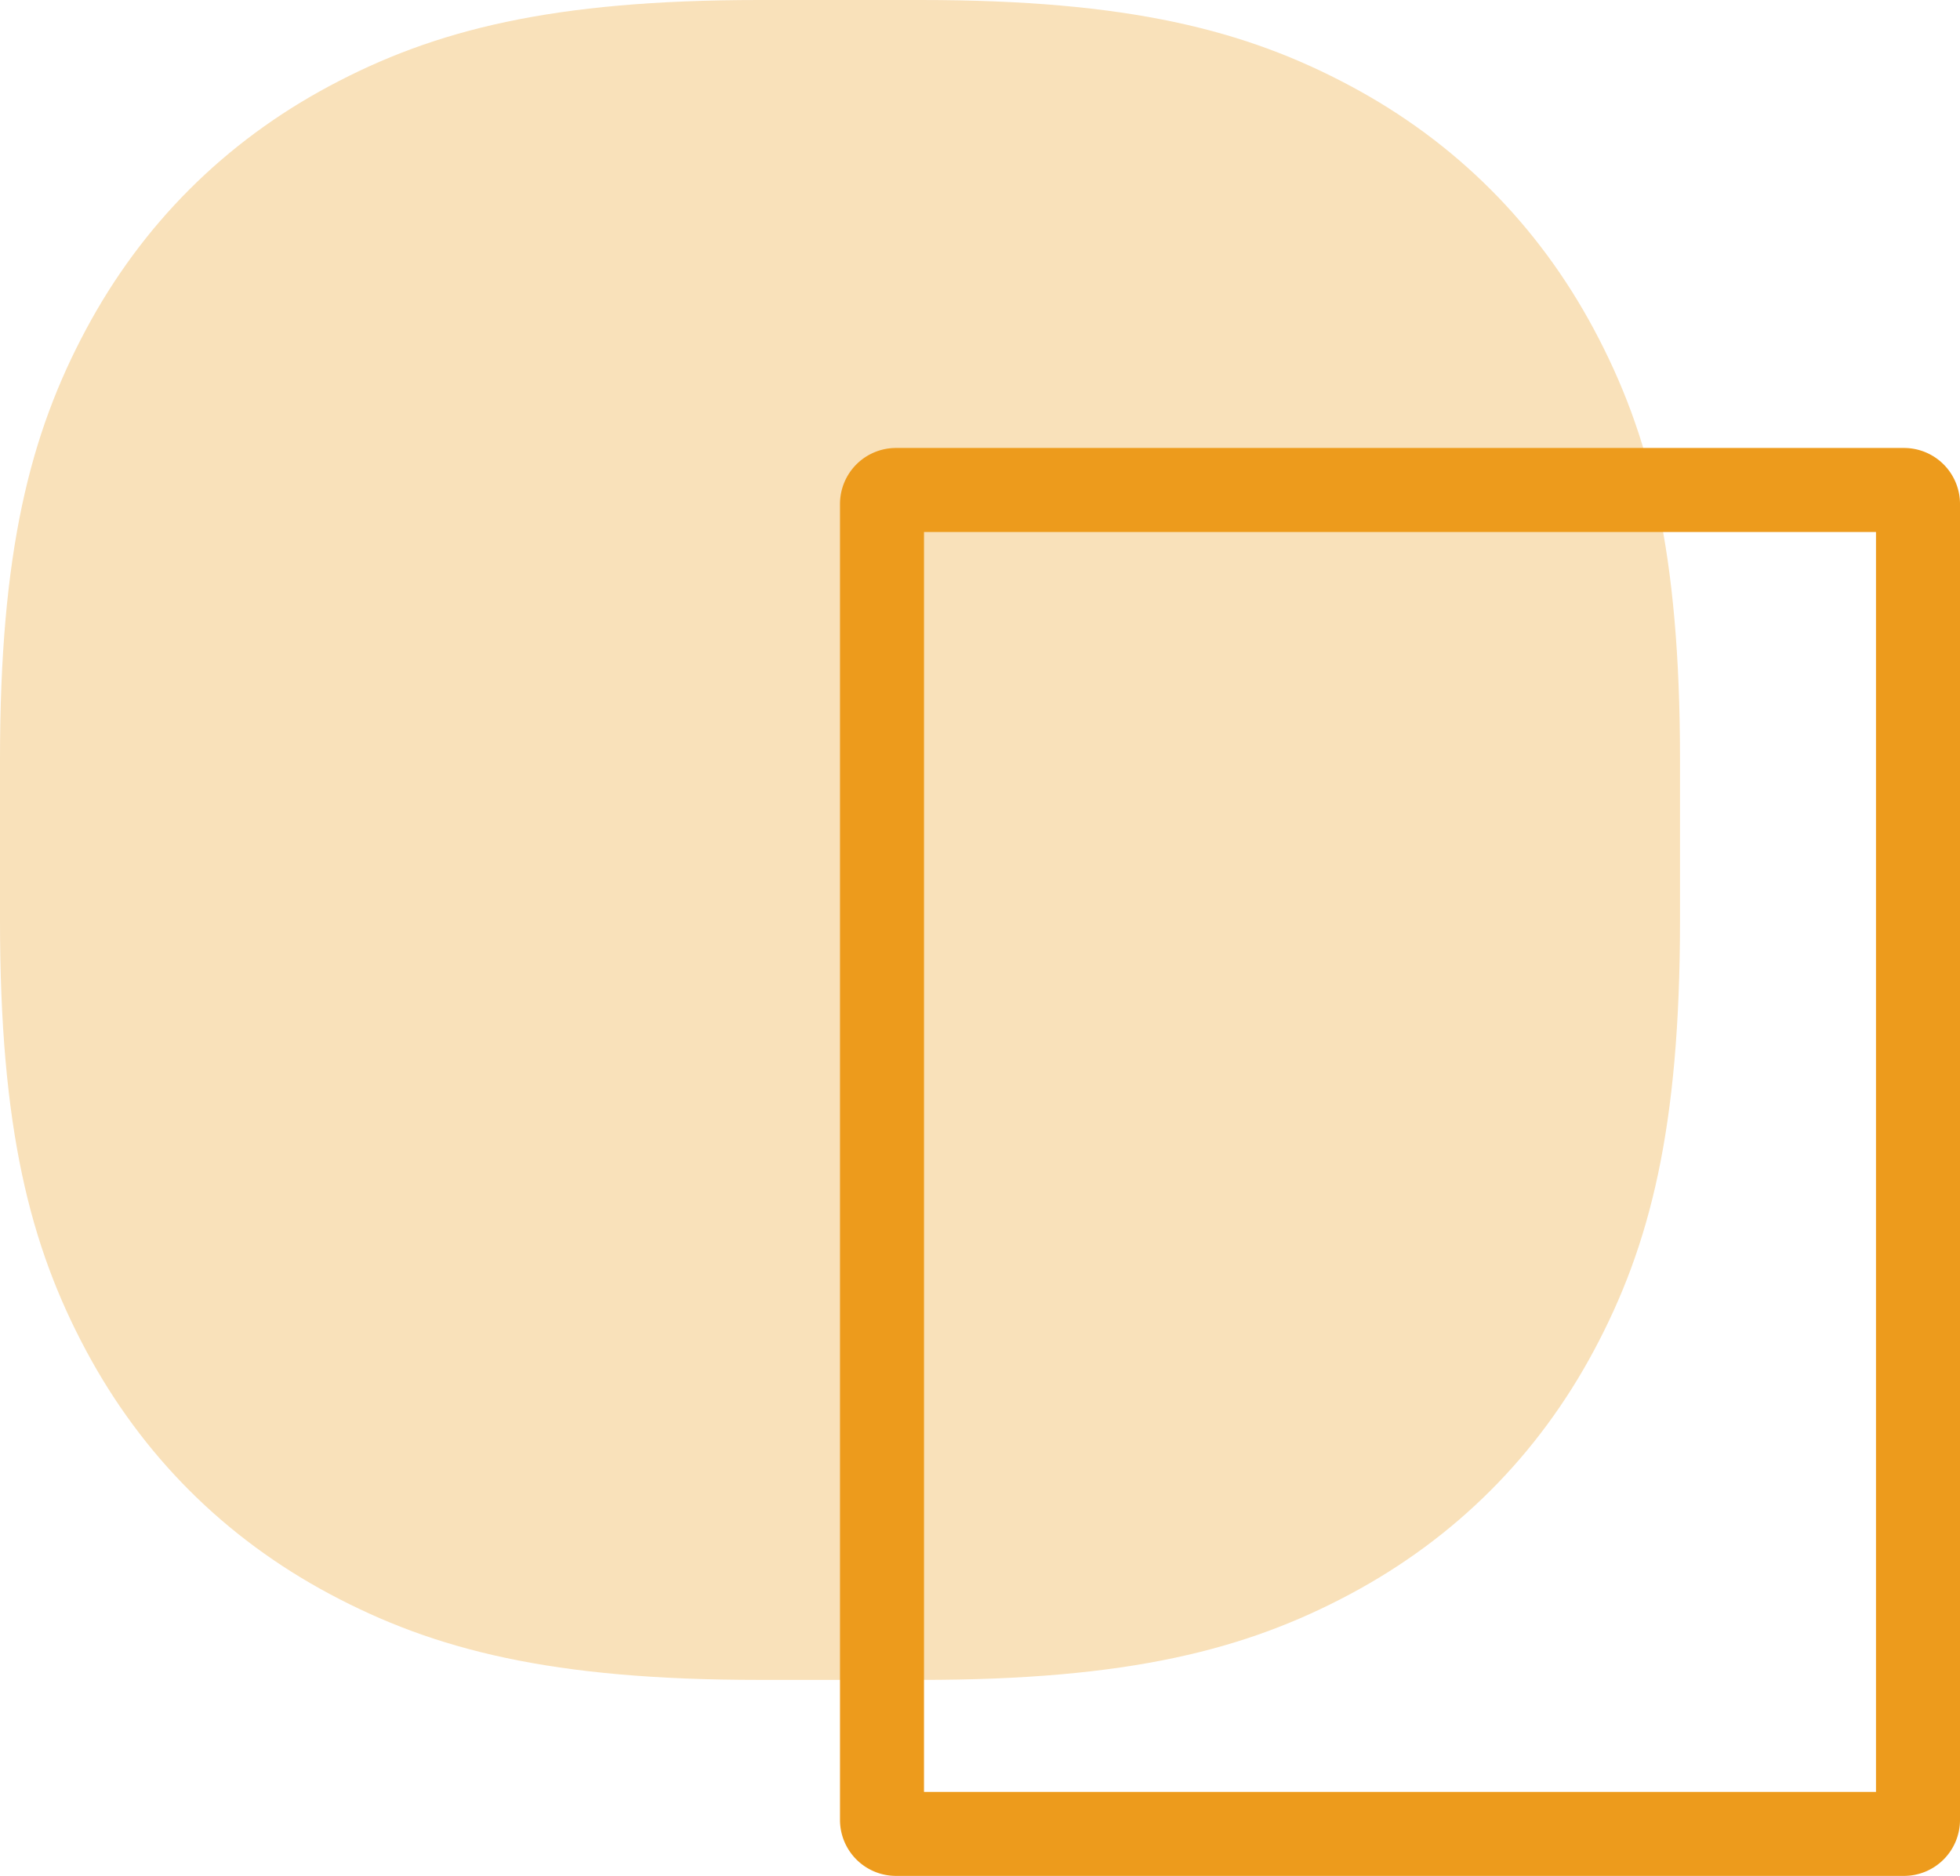 <svg width="70" height="67" viewBox="0 0 70 67" xmlns="http://www.w3.org/2000/svg">
    <g fill="none" fill-rule="evenodd">
        <path d="M27.117 0h5.766c7.411 0 11.603 1.067 15.35 3.072 3.749 2.005 6.69 4.946 8.695 8.694C58.933 15.514 60 19.706 60 27.116v5.767c0 7.411-1.067 11.603-3.072 15.35-2.005 3.749-4.946 6.69-8.694 8.695C44.486 58.933 40.294 60 32.884 60h-5.767c-7.411 0-11.603-1.067-15.35-3.072-3.749-2.005-6.69-4.946-8.695-8.694C1.067 44.486 0 40.294 0 32.884v-5.767c0-7.411 1.067-11.603 3.072-15.35 2.005-3.749 4.946-6.69 8.694-8.695C15.514 1.067 19.706 0 27.116 0z" fill="#F9E1BA"/>
        <path d="M68 16a2 2 0 0 1 2 2v47a2 2 0 0 1-2 2H32a2 2 0 0 1-2-2V18a2 2 0 0 1 2-2h36zm-1 3H33v45h34V19z" fill="#ED9B1C" fill-rule="nonzero"/>
    </g>
</svg>
